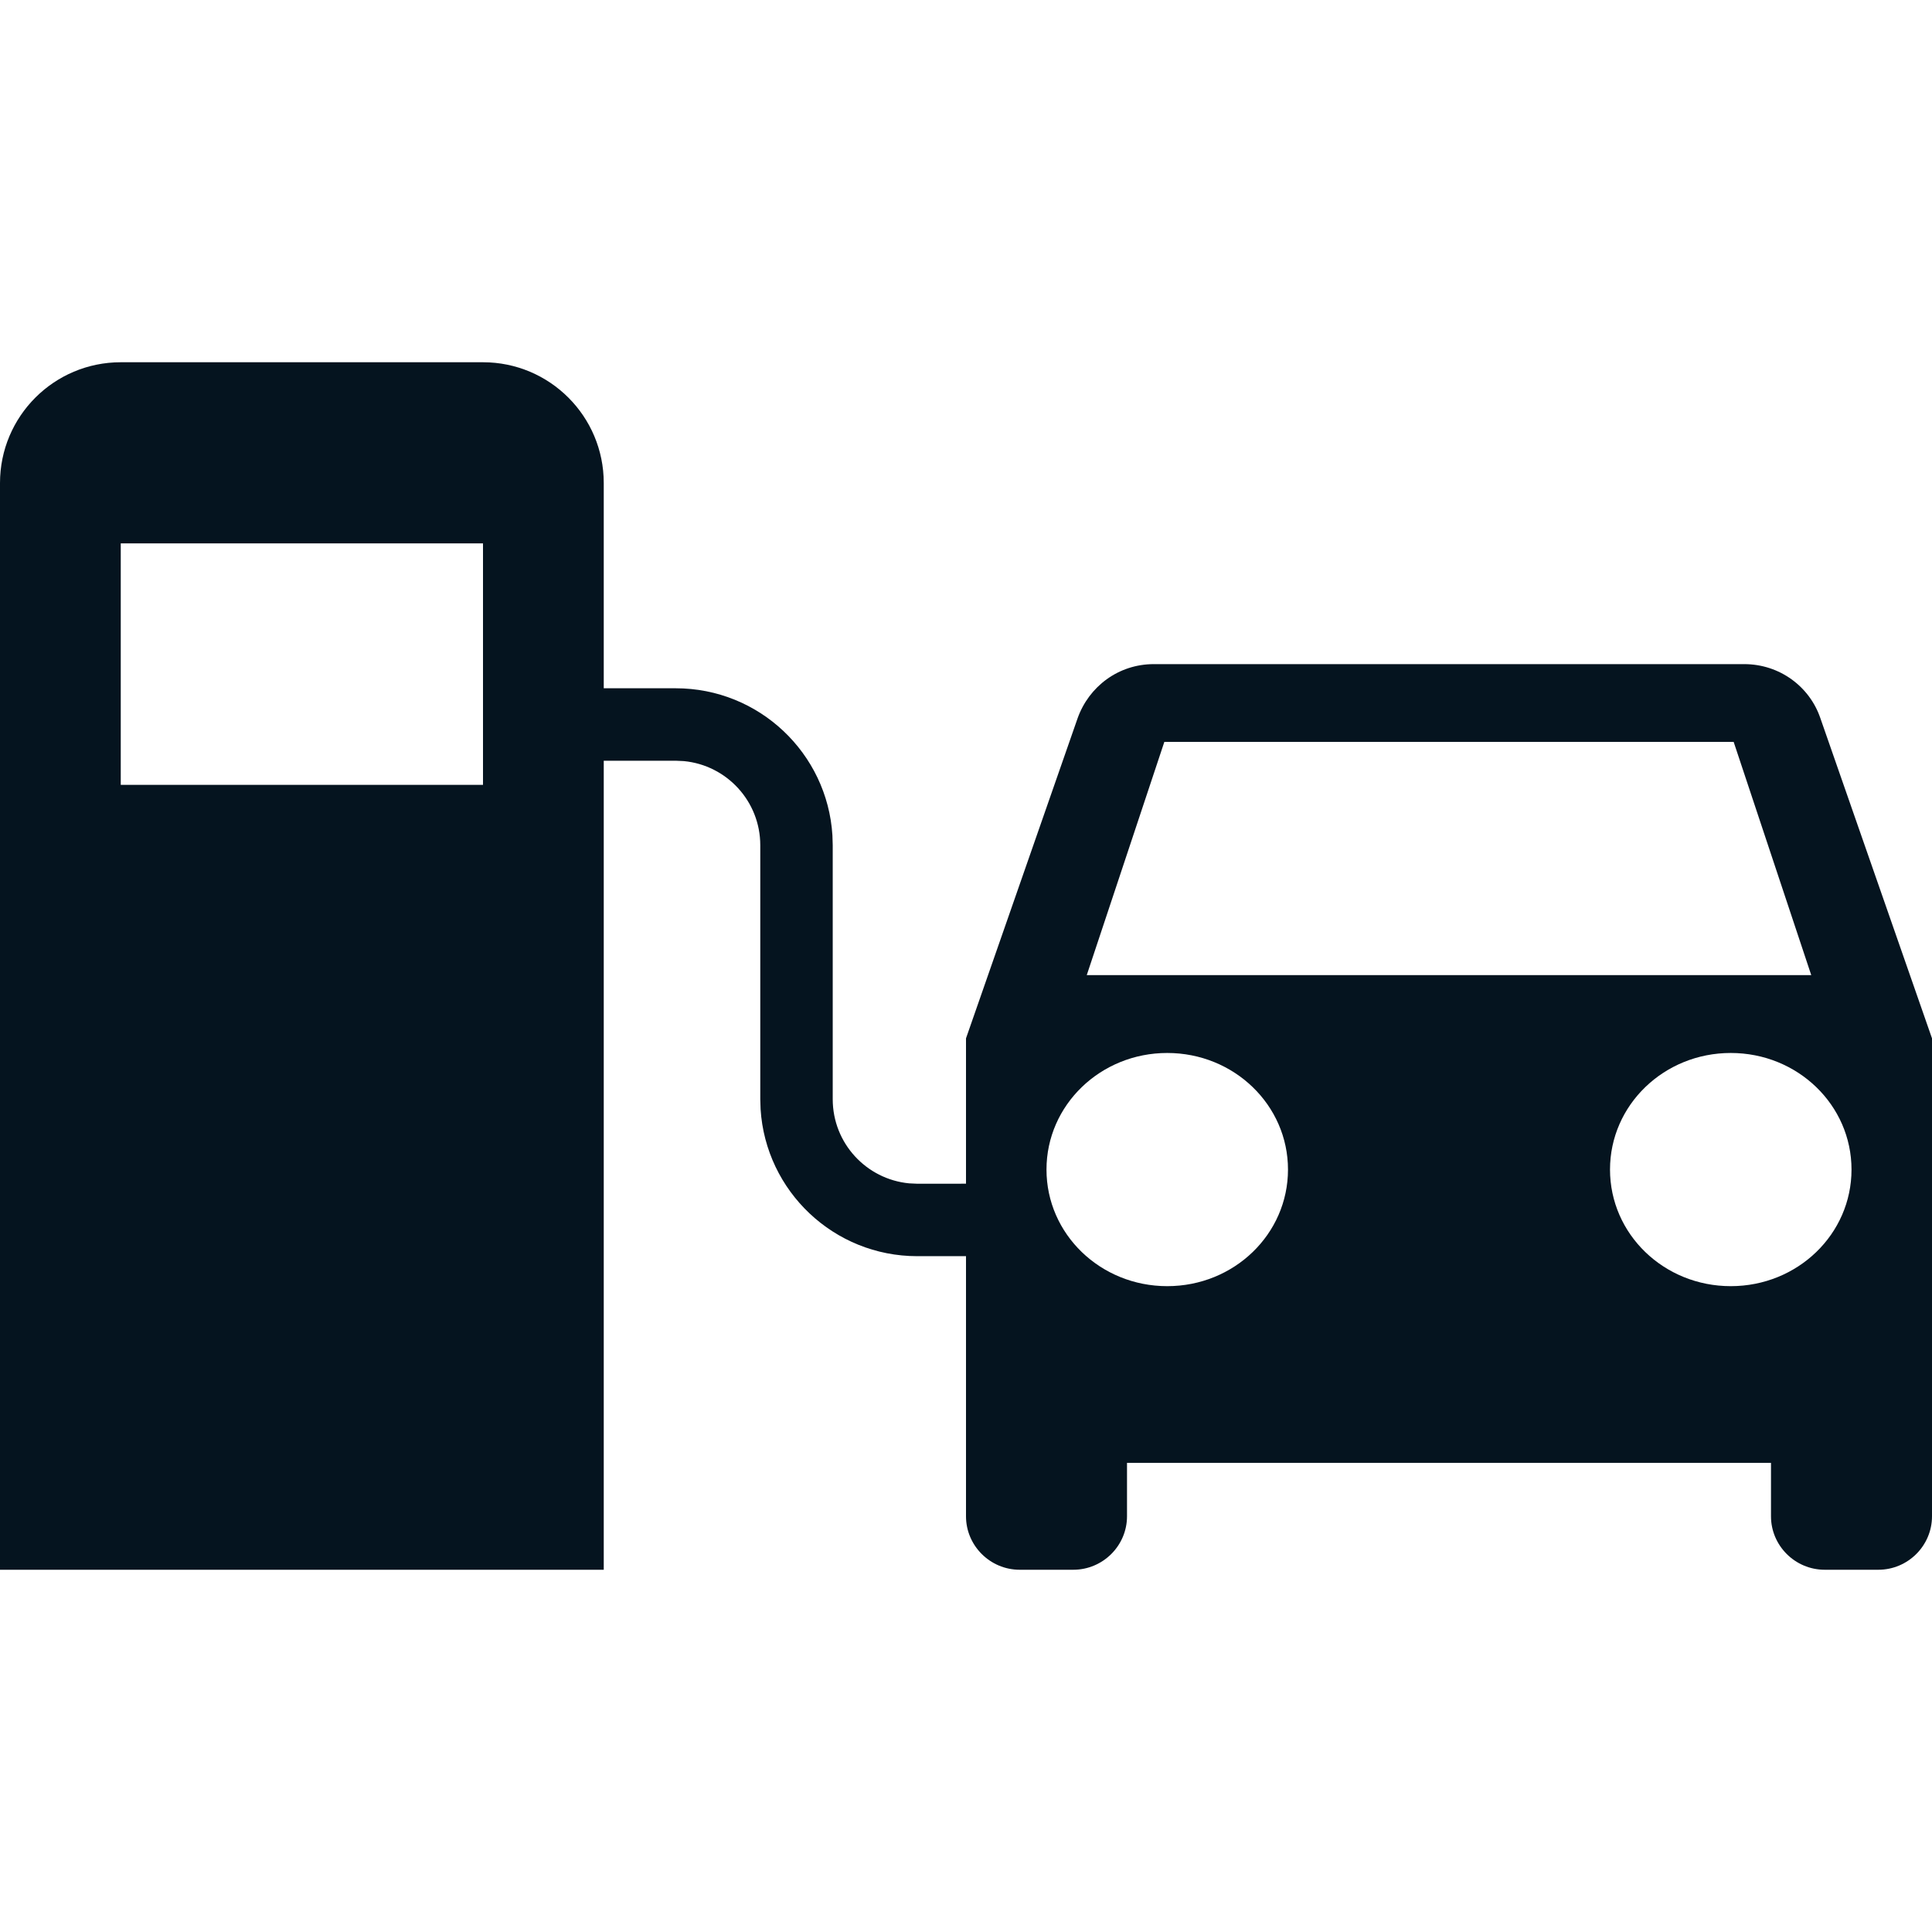 <svg width="56" height="56" viewBox="0 0 56 56" fill="none" xmlns="http://www.w3.org/2000/svg">
<path fill-rule="evenodd" clip-rule="evenodd" d="M14 10.5C15.933 10.5 17.5 12.067 17.5 14V19.95H19.587C22.004 19.95 23.98 21.833 24.128 24.212L24.137 24.5V31.861C24.137 33.135 25.109 34.181 26.352 34.3L26.587 34.311L28 34.31V30.097L31.236 20.816C31.563 19.901 32.417 19.25 33.444 19.25H50.556C51.583 19.25 52.453 19.901 52.764 20.816L56 30.097V43.95C56 44.803 55.302 45.5 54.444 45.5H52.89C52.033 45.5 51.333 44.803 51.333 43.95V42.401H32.667V43.95C32.667 44.803 31.967 45.5 31.11 45.5H29.556C28.7 45.5 28 44.803 28 43.95V36.41L26.587 36.411C24.171 36.411 22.195 34.528 22.046 32.149L22.037 31.861V24.5C22.037 23.227 21.066 22.18 19.823 22.061L19.587 22.05H17.5V45.5H0V14C0 12.067 1.567 10.5 3.5 10.5H14ZM33.833 30.521C31.897 30.521 30.333 32.031 30.333 33.9C30.333 35.772 31.897 37.28 33.833 37.28C35.77 37.28 37.333 35.772 37.333 33.9C37.333 32.031 35.77 30.521 33.833 30.521ZM50.167 30.521C48.23 30.521 46.667 32.031 46.667 33.9C46.667 35.772 48.23 37.28 50.167 37.28C52.106 37.28 53.667 35.772 53.667 33.9C53.667 32.031 52.106 30.521 50.167 30.521ZM50.251 21.504H33.749L31.5 28.265H52.5L50.251 21.504ZM14 15.75H3.5V22.75H14V15.75Z" fill="#05141F"/>
</svg>
